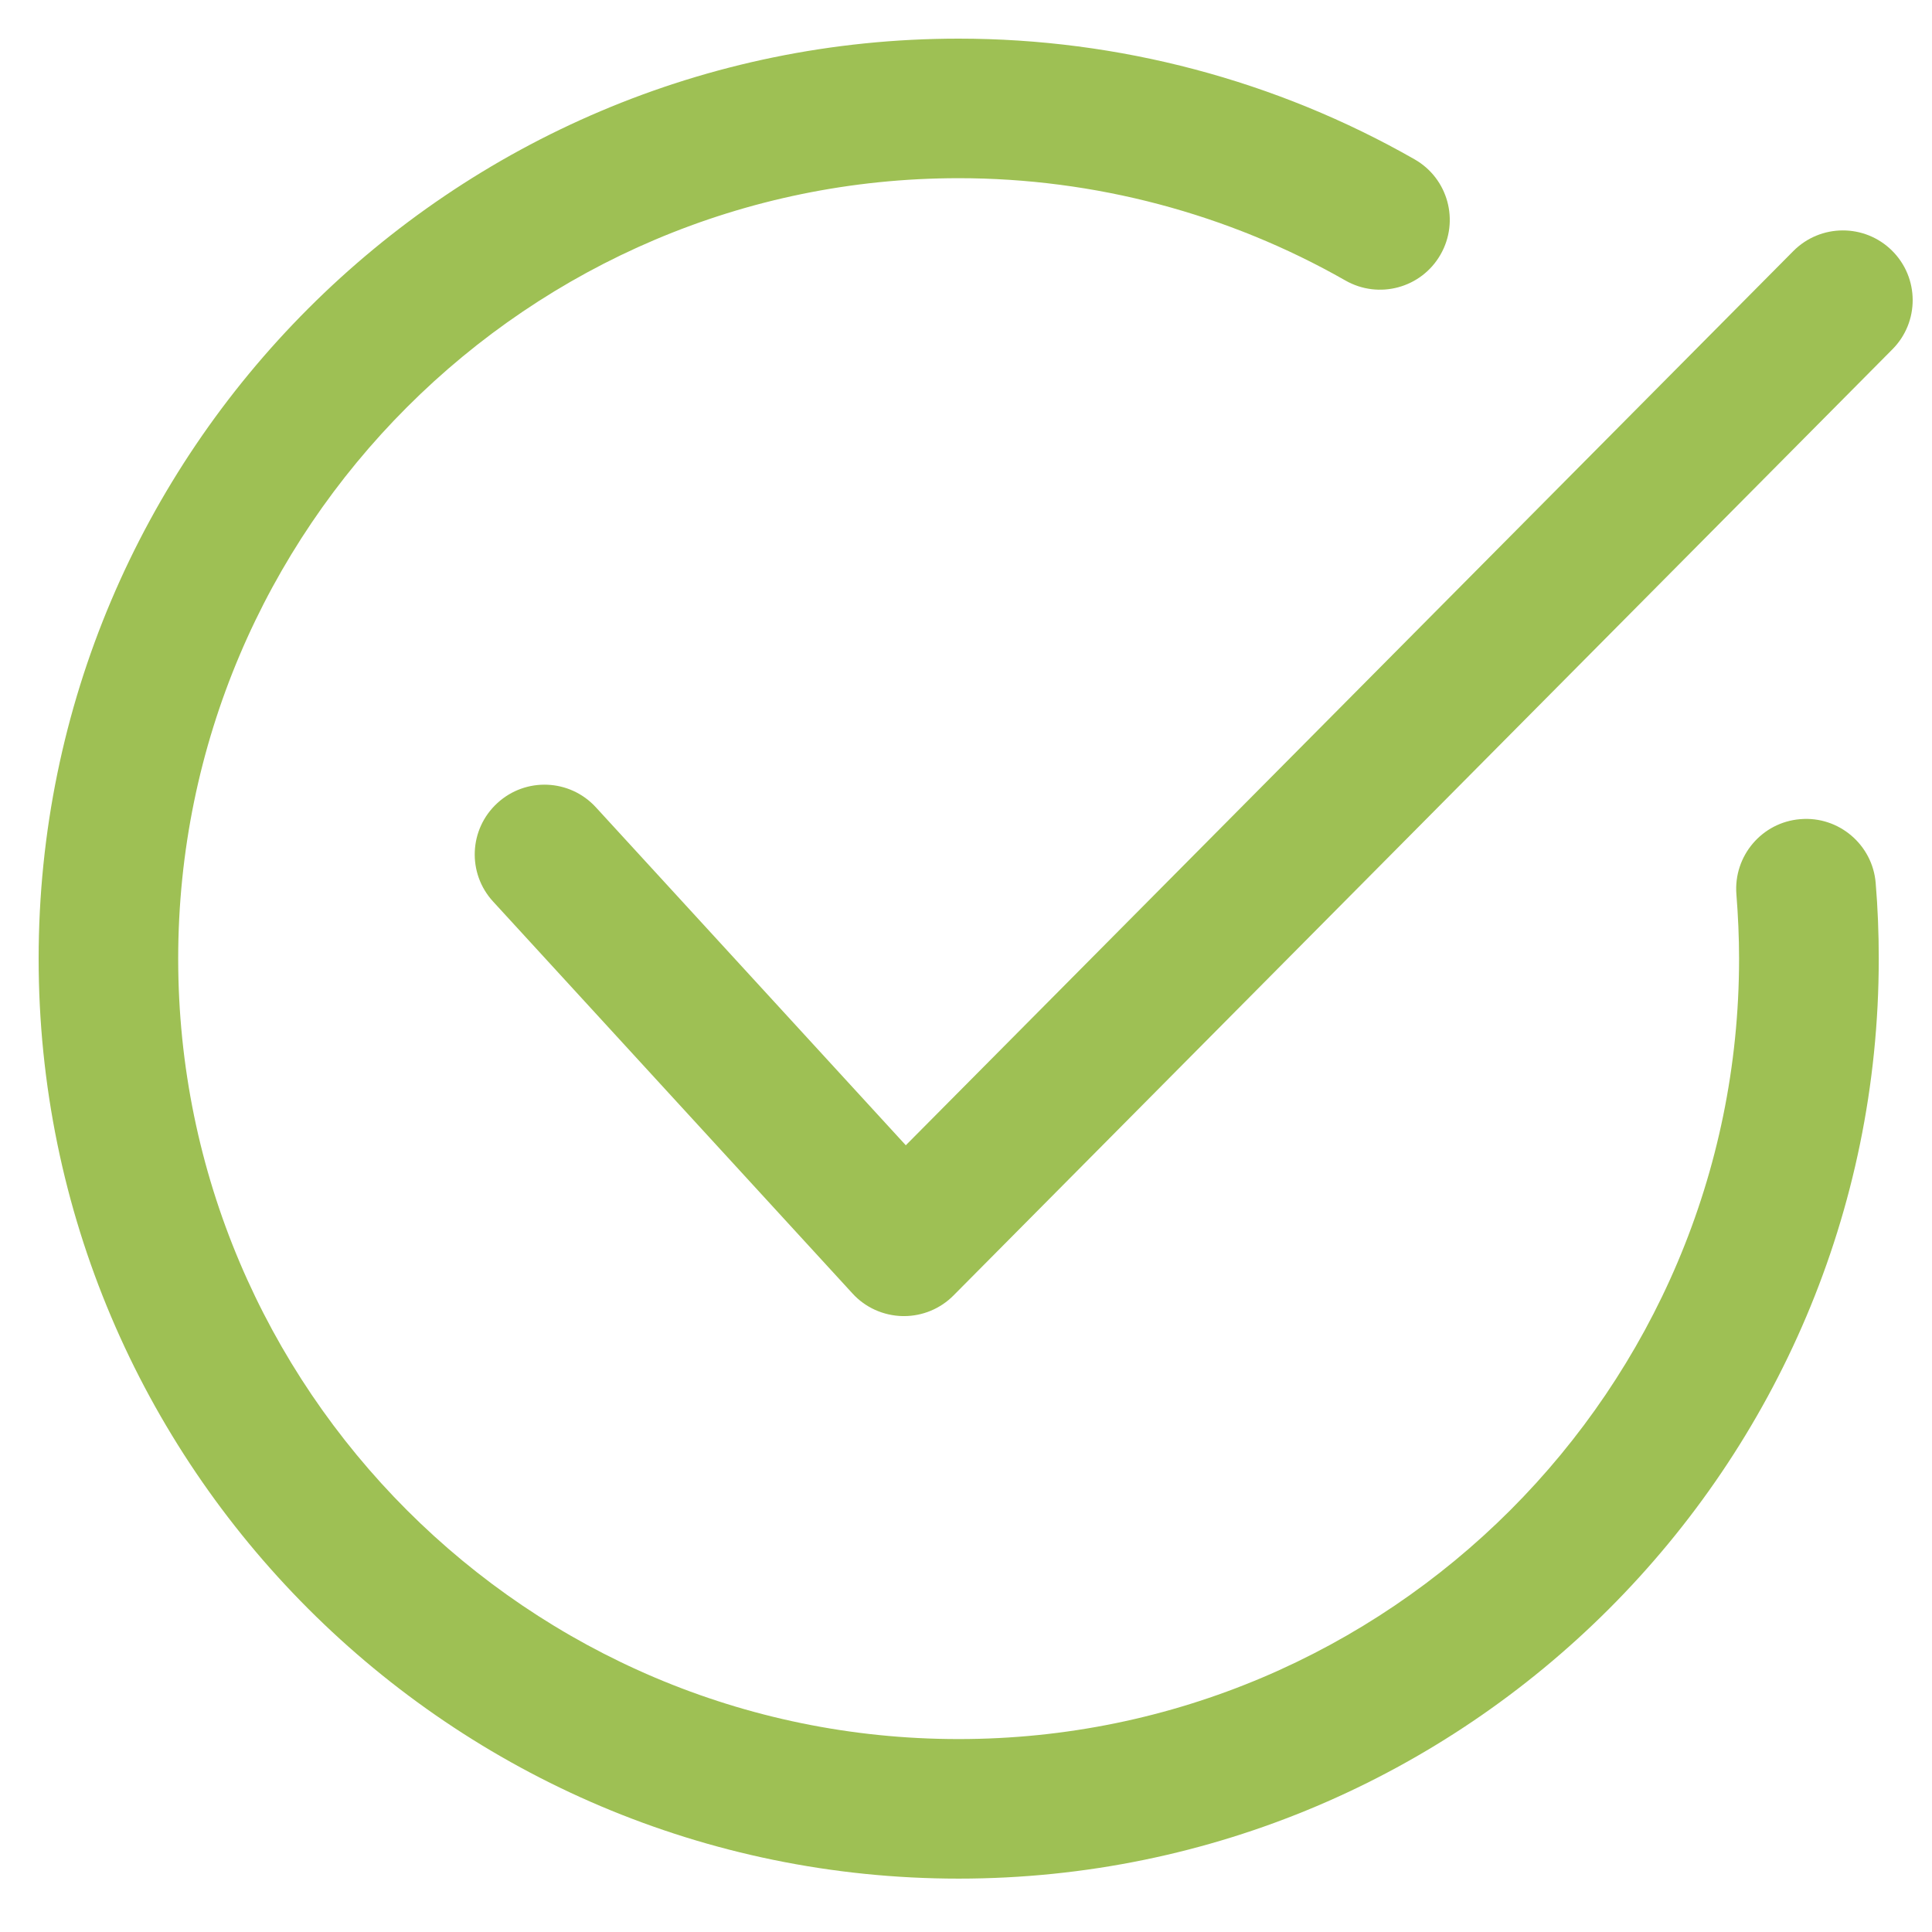 <svg xmlns="http://www.w3.org/2000/svg" width="100" height="100" viewBox="0 0 100 100" fill="none"><path d="M93.185 42.399C91.198 42.558 89.718 44.306 89.876 46.292C89.963 47.39 90.014 48.51 90.014 49.622C90.014 71.898 71.891 90.014 49.615 90.014C27.339 90.014 9.223 71.891 9.223 49.622C9.223 27.353 27.346 9.223 49.622 9.223C56.65 9.223 63.57 11.058 69.637 14.518C71.371 15.507 73.574 14.908 74.563 13.174C75.553 11.441 74.954 9.238 73.22 8.248C66.062 4.16 57.9 2 49.622 2C23.359 2 2 23.359 2 49.622C2 75.885 23.359 97.237 49.622 97.237C75.885 97.237 97.244 75.878 97.244 49.622C97.244 48.315 97.194 47 97.085 45.707C96.926 43.721 95.171 42.233 93.192 42.399H93.185Z" fill="#9EC054"></path><path d="M97.93 12.972C96.514 11.571 94.232 11.578 92.823 12.994L46.884 59.279L30.842 41.785C29.491 40.312 27.209 40.218 25.742 41.568C24.269 42.919 24.175 45.202 25.526 46.668L44.125 66.95C44.789 67.68 45.728 68.099 46.718 68.121C46.74 68.121 46.769 68.121 46.79 68.121C47.751 68.121 48.676 67.738 49.355 67.051L97.952 18.079C99.36 16.663 99.346 14.373 97.93 12.972Z" fill="#9EC054"></path></svg>